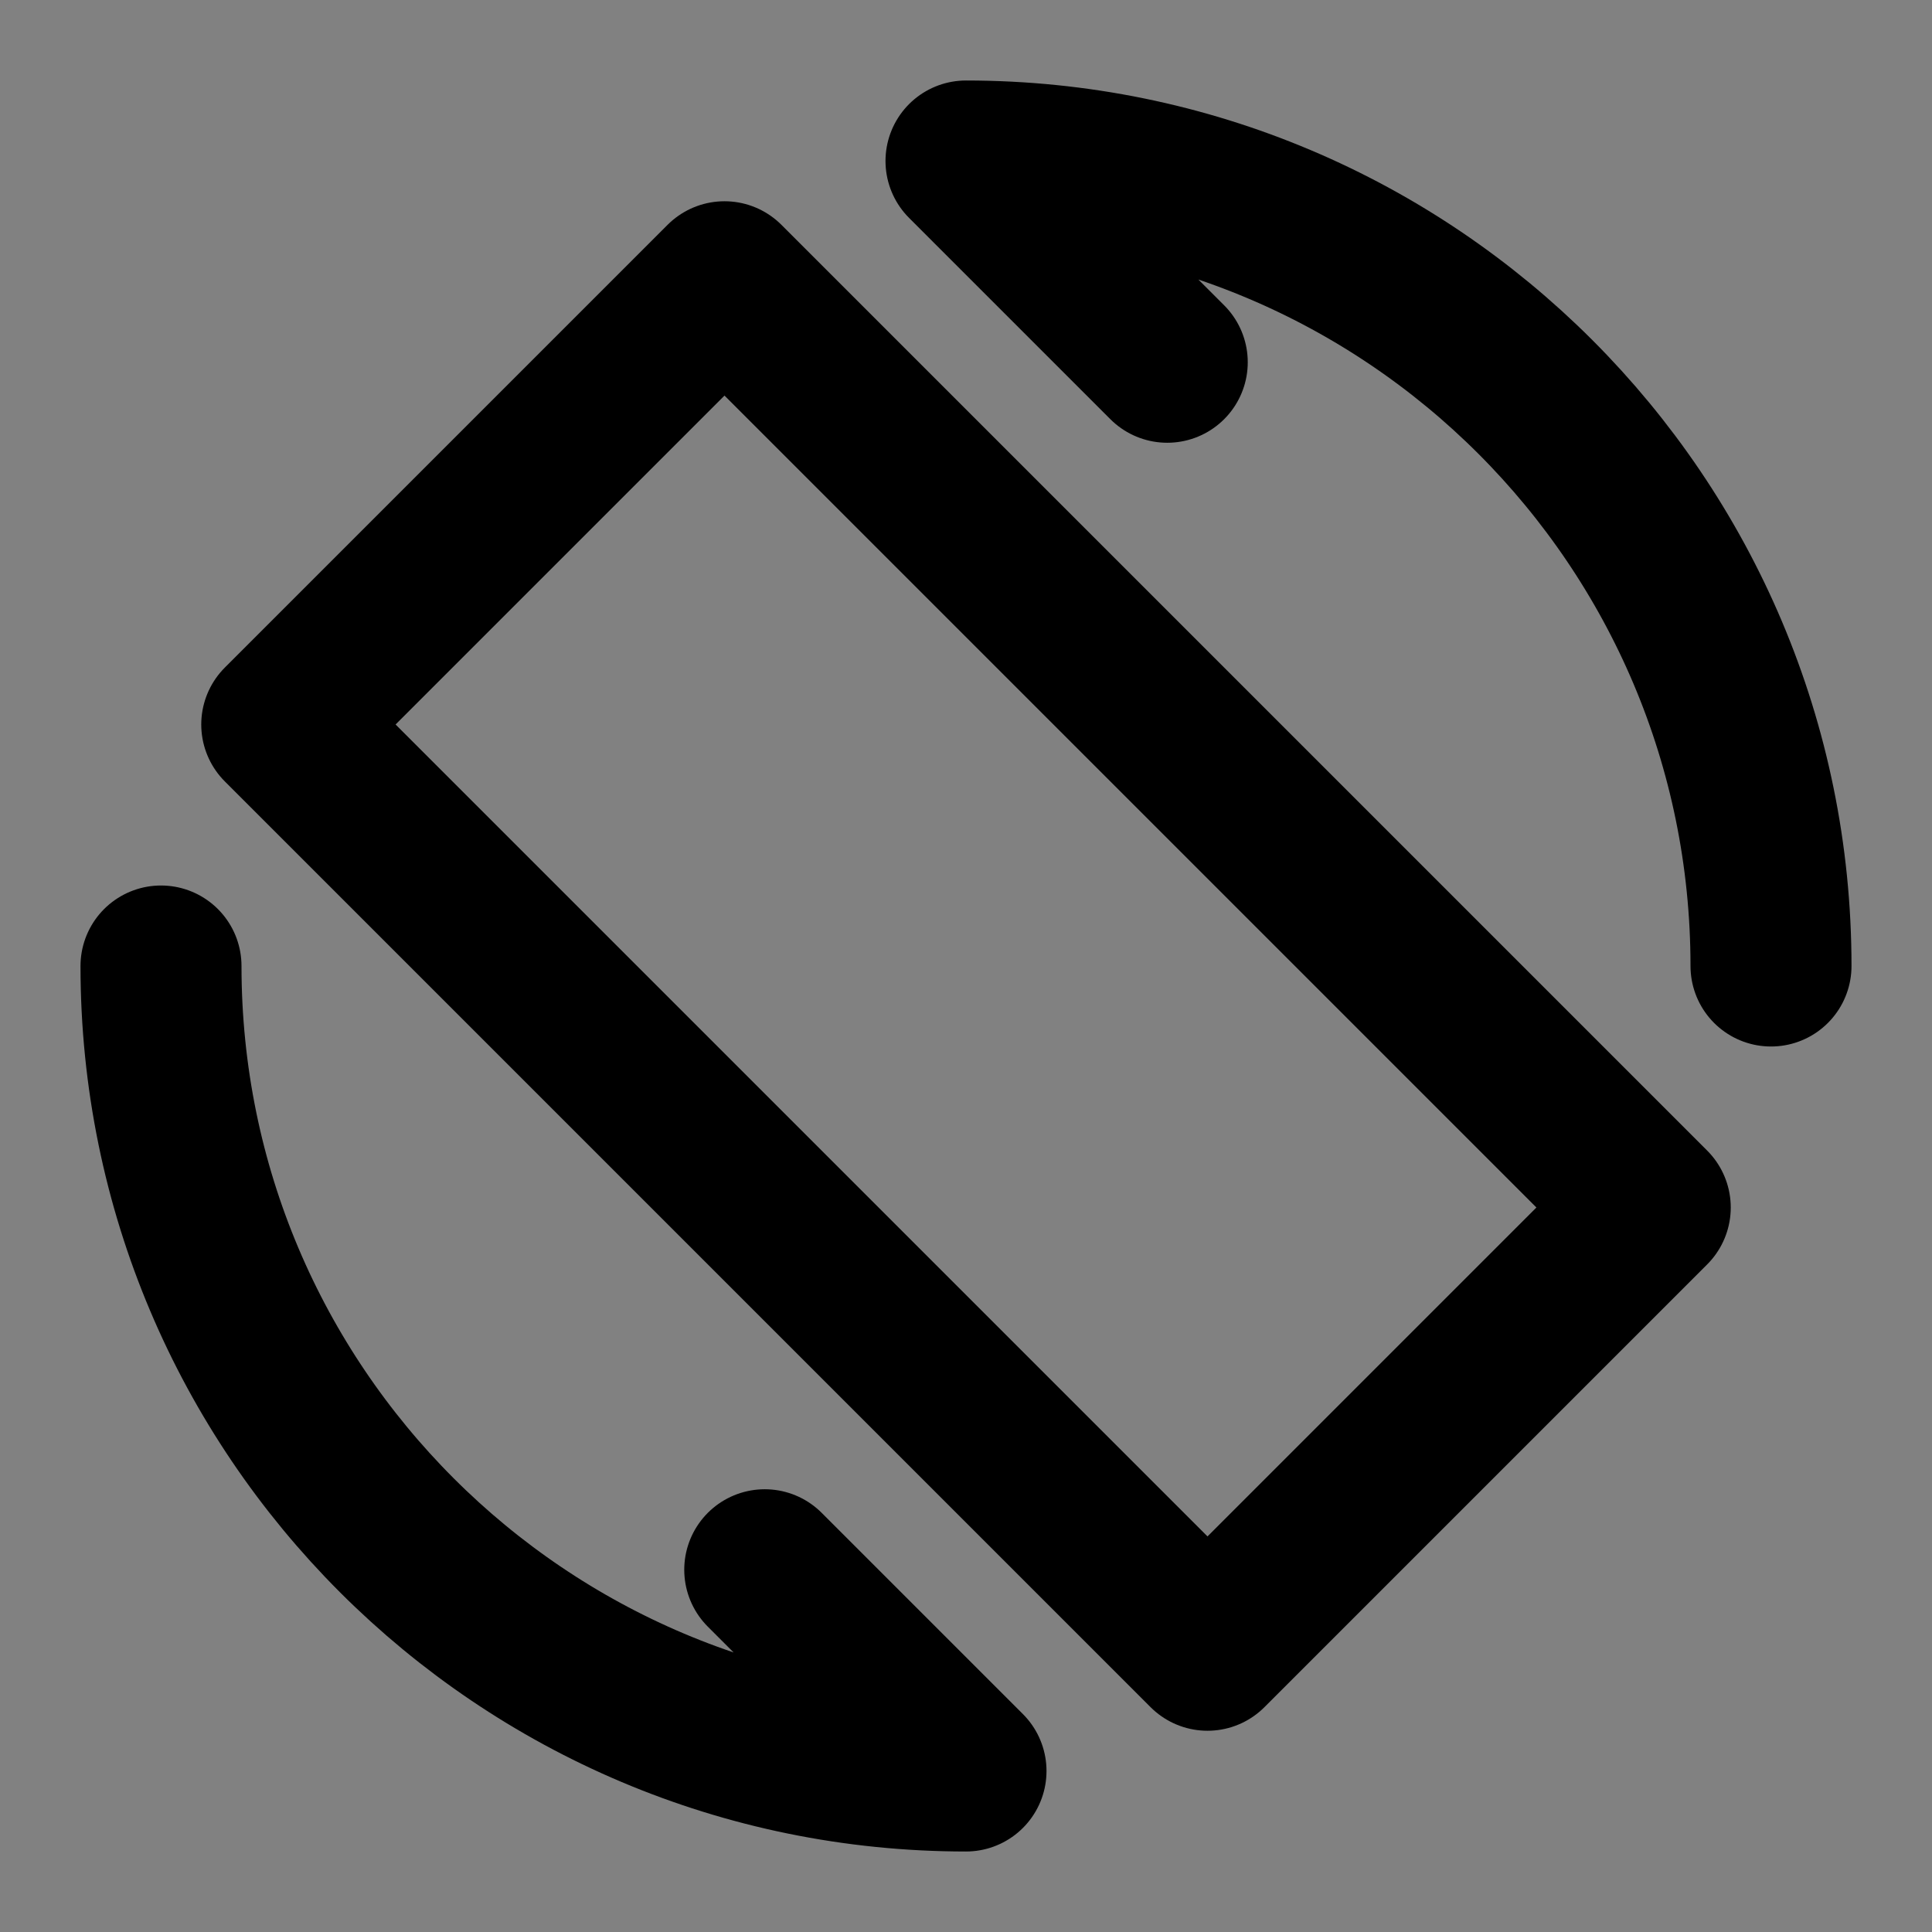 <?xml version="1.0" encoding="utf-8"?>
<svg width="800px" height="800px" viewBox="0 0 48 48" fill="none" xmlns="http://www.w3.org/2000/svg">
<rect x="0" y="0" width="48" height="48" fill="#808080" stroke="none"/>
<rect width="48" height="48" fill="white" fill-opacity="0.01"/>
<path d="M4 24C4 35.046 12.954 44 24 44L19 39" stroke="#000000" stroke-width="4" stroke-linecap="round" stroke-linejoin="round"/>
<path d="M44 24C44 12.954 35.046 4 24 4L29 9" stroke="#000000" stroke-width="4" stroke-linecap="round" stroke-linejoin="round"/>
<path d="M30 41L7 18L18 7L41 30L30 41Z" stroke="#000000" stroke-width="4" stroke-linecap="round" stroke-linejoin="round"/>
</svg>